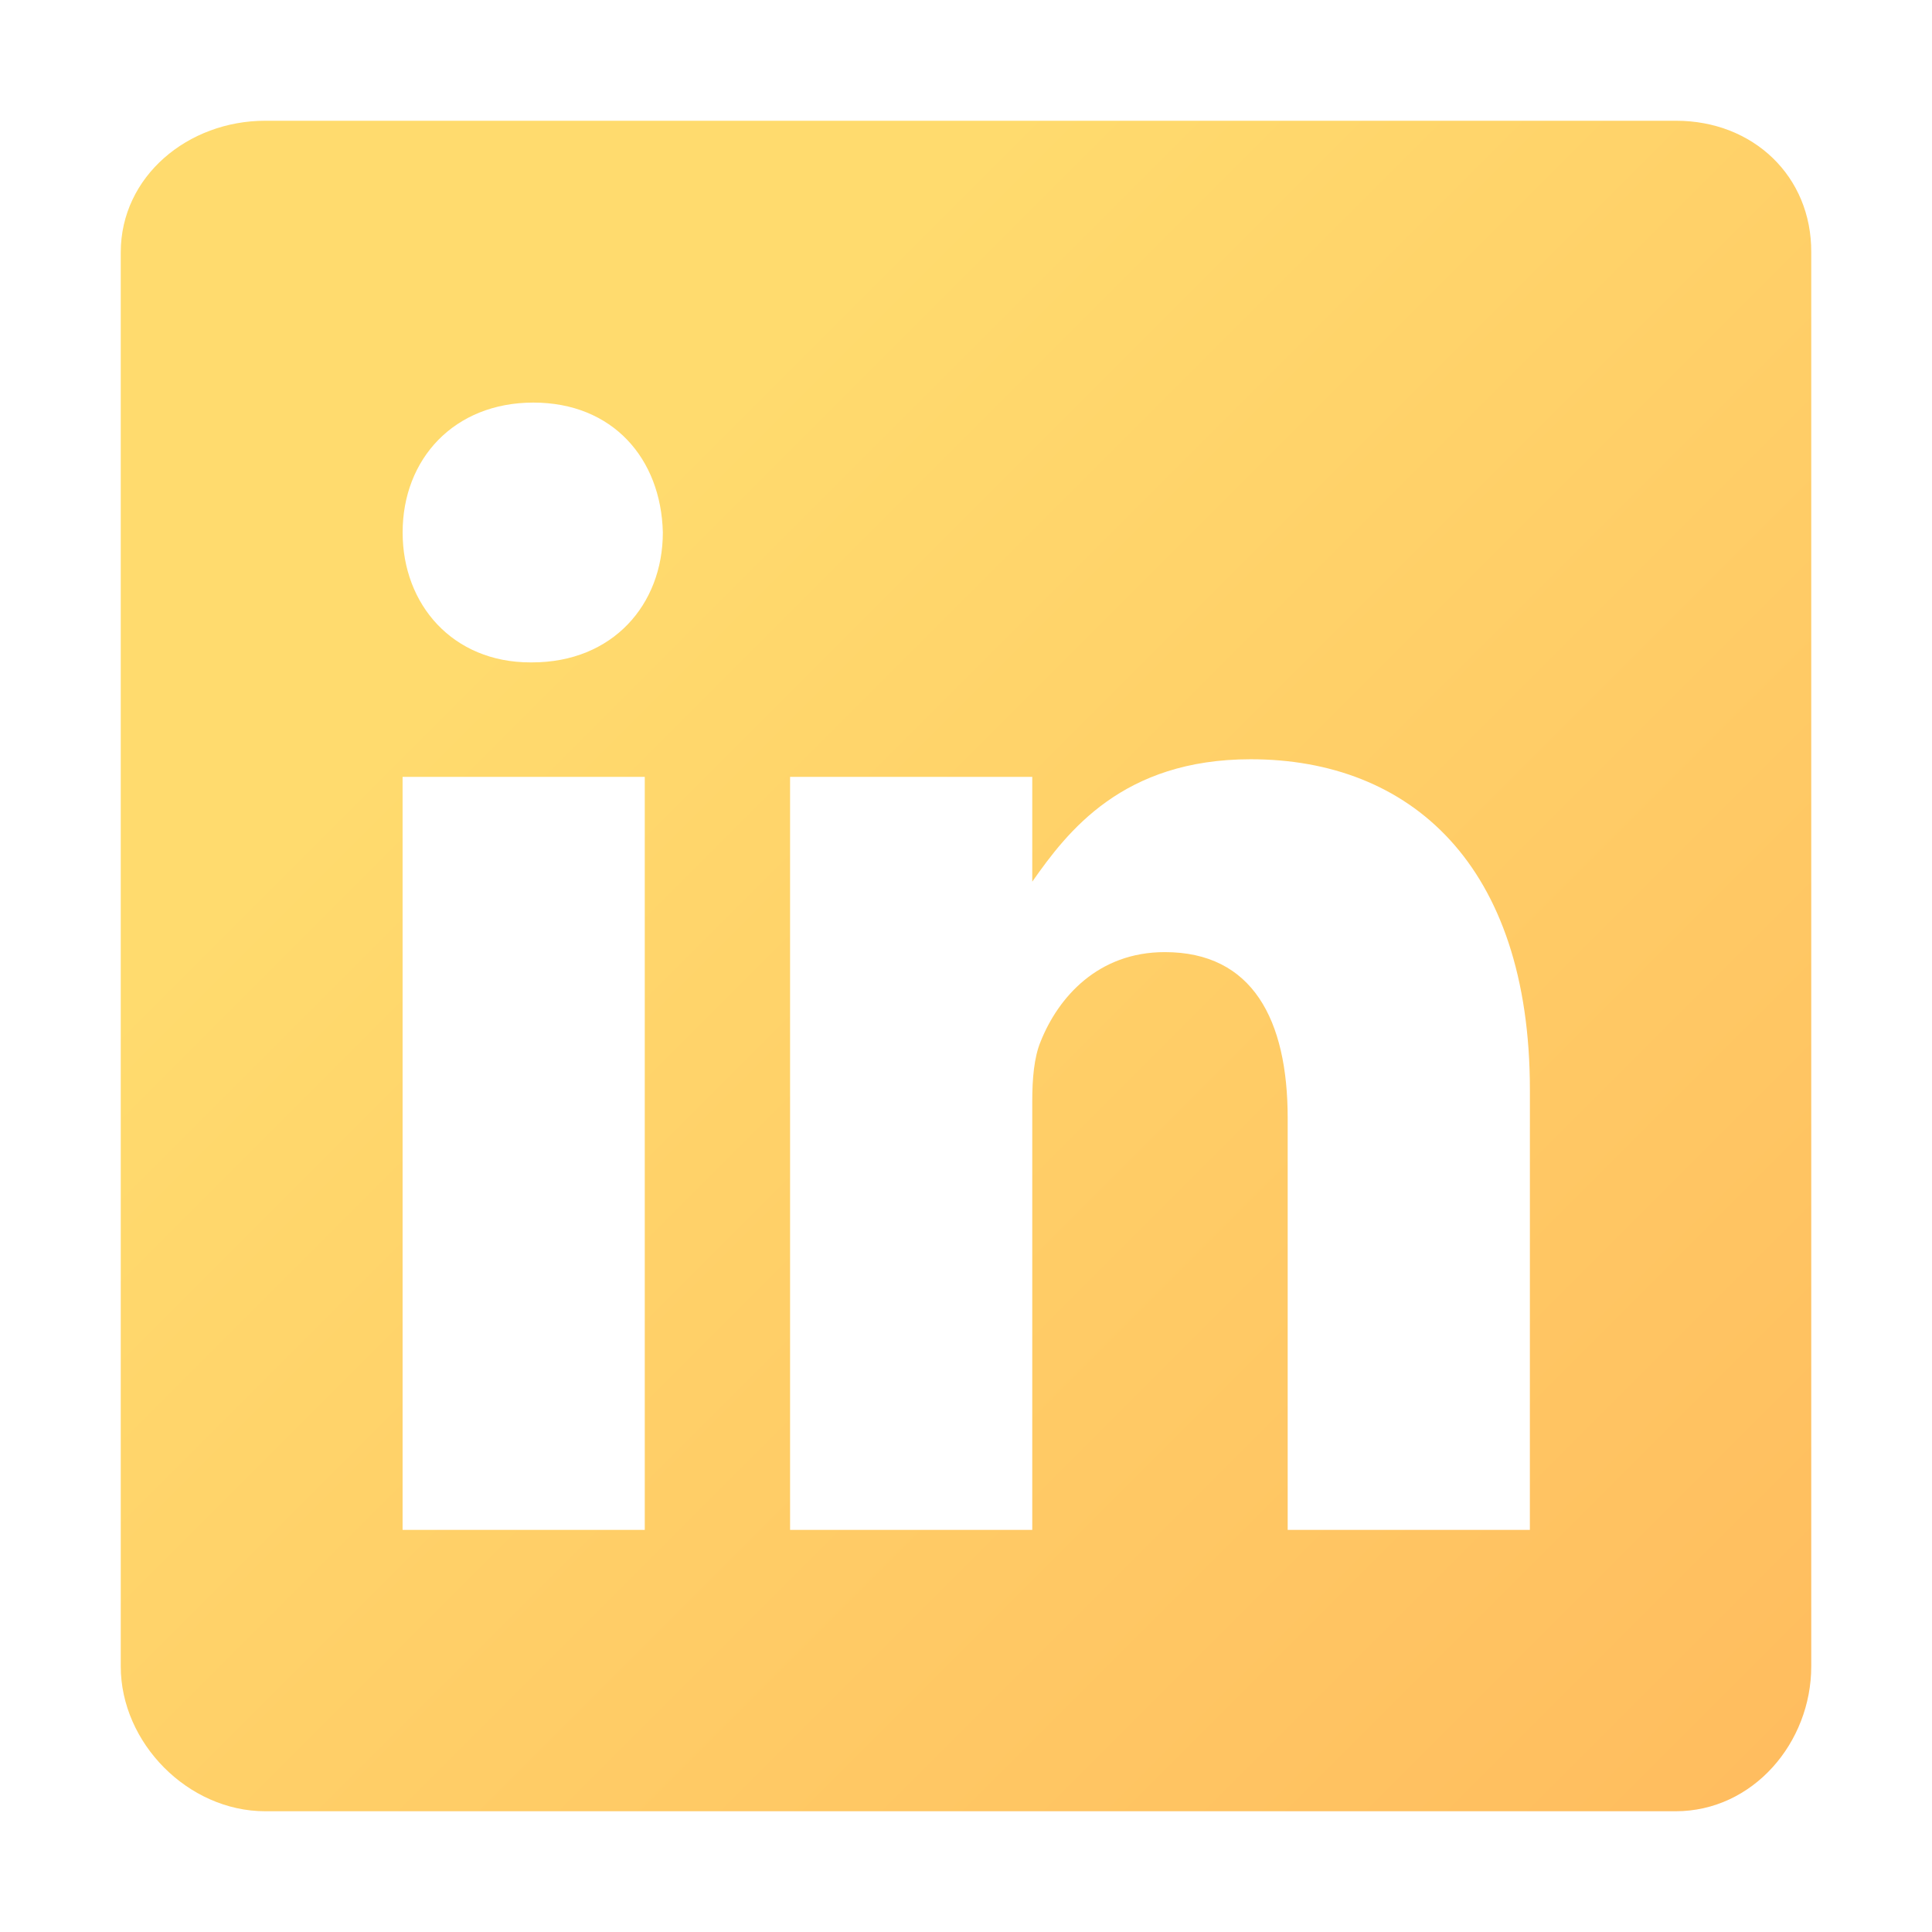 <svg xmlns="http://www.w3.org/2000/svg" class="ionicon" viewBox="0 0 512 512">
  <defs>
    <linearGradient id="linkedinGradient" x1="0%" y1="0%" x2="100%" y2="100%">
      <stop offset="25.934%" style="stop-color:#FFDB6E; stop-opacity:1" />
      <stop offset="100%" style="stop-color:#FFBC5E; stop-opacity:1" />
    </linearGradient>
  </defs>
  <path fill="url(#linkedinGradient)" d="M444.17 32H70.28C49.85 32 32 46.7 32 66.89v374.72C32 461.91 49.85 480 70.28 480h373.78c20.54 0 35.94-18.21 35.94-38.39V66.89C480.12 46.7 464.6 32 444.17 32zm-273.3 373.43h-64.18V205.88h64.18zM141 175.54h-.46c-20.54 0-33.84-15.29-33.84-34.43 0-19.49 13.65-34.42 34.65-34.42s33.85 14.82 34.31 34.42c-.01 19.14-13.31 34.43-34.66 34.43zm264.43 229.89h-64.18V296.32c0-26.14-9.34-44-32.56-44-17.74 0-28.24 12-32.91 23.69-1.75 4.2-2.22 9.92-2.22 15.76v113.66h-64.18V205.88h64.18v27.77c9.34-13.3 23.93-32.44 57.88-32.44 42.13 0 74 27.77 74 87.64z"/>
</svg>
